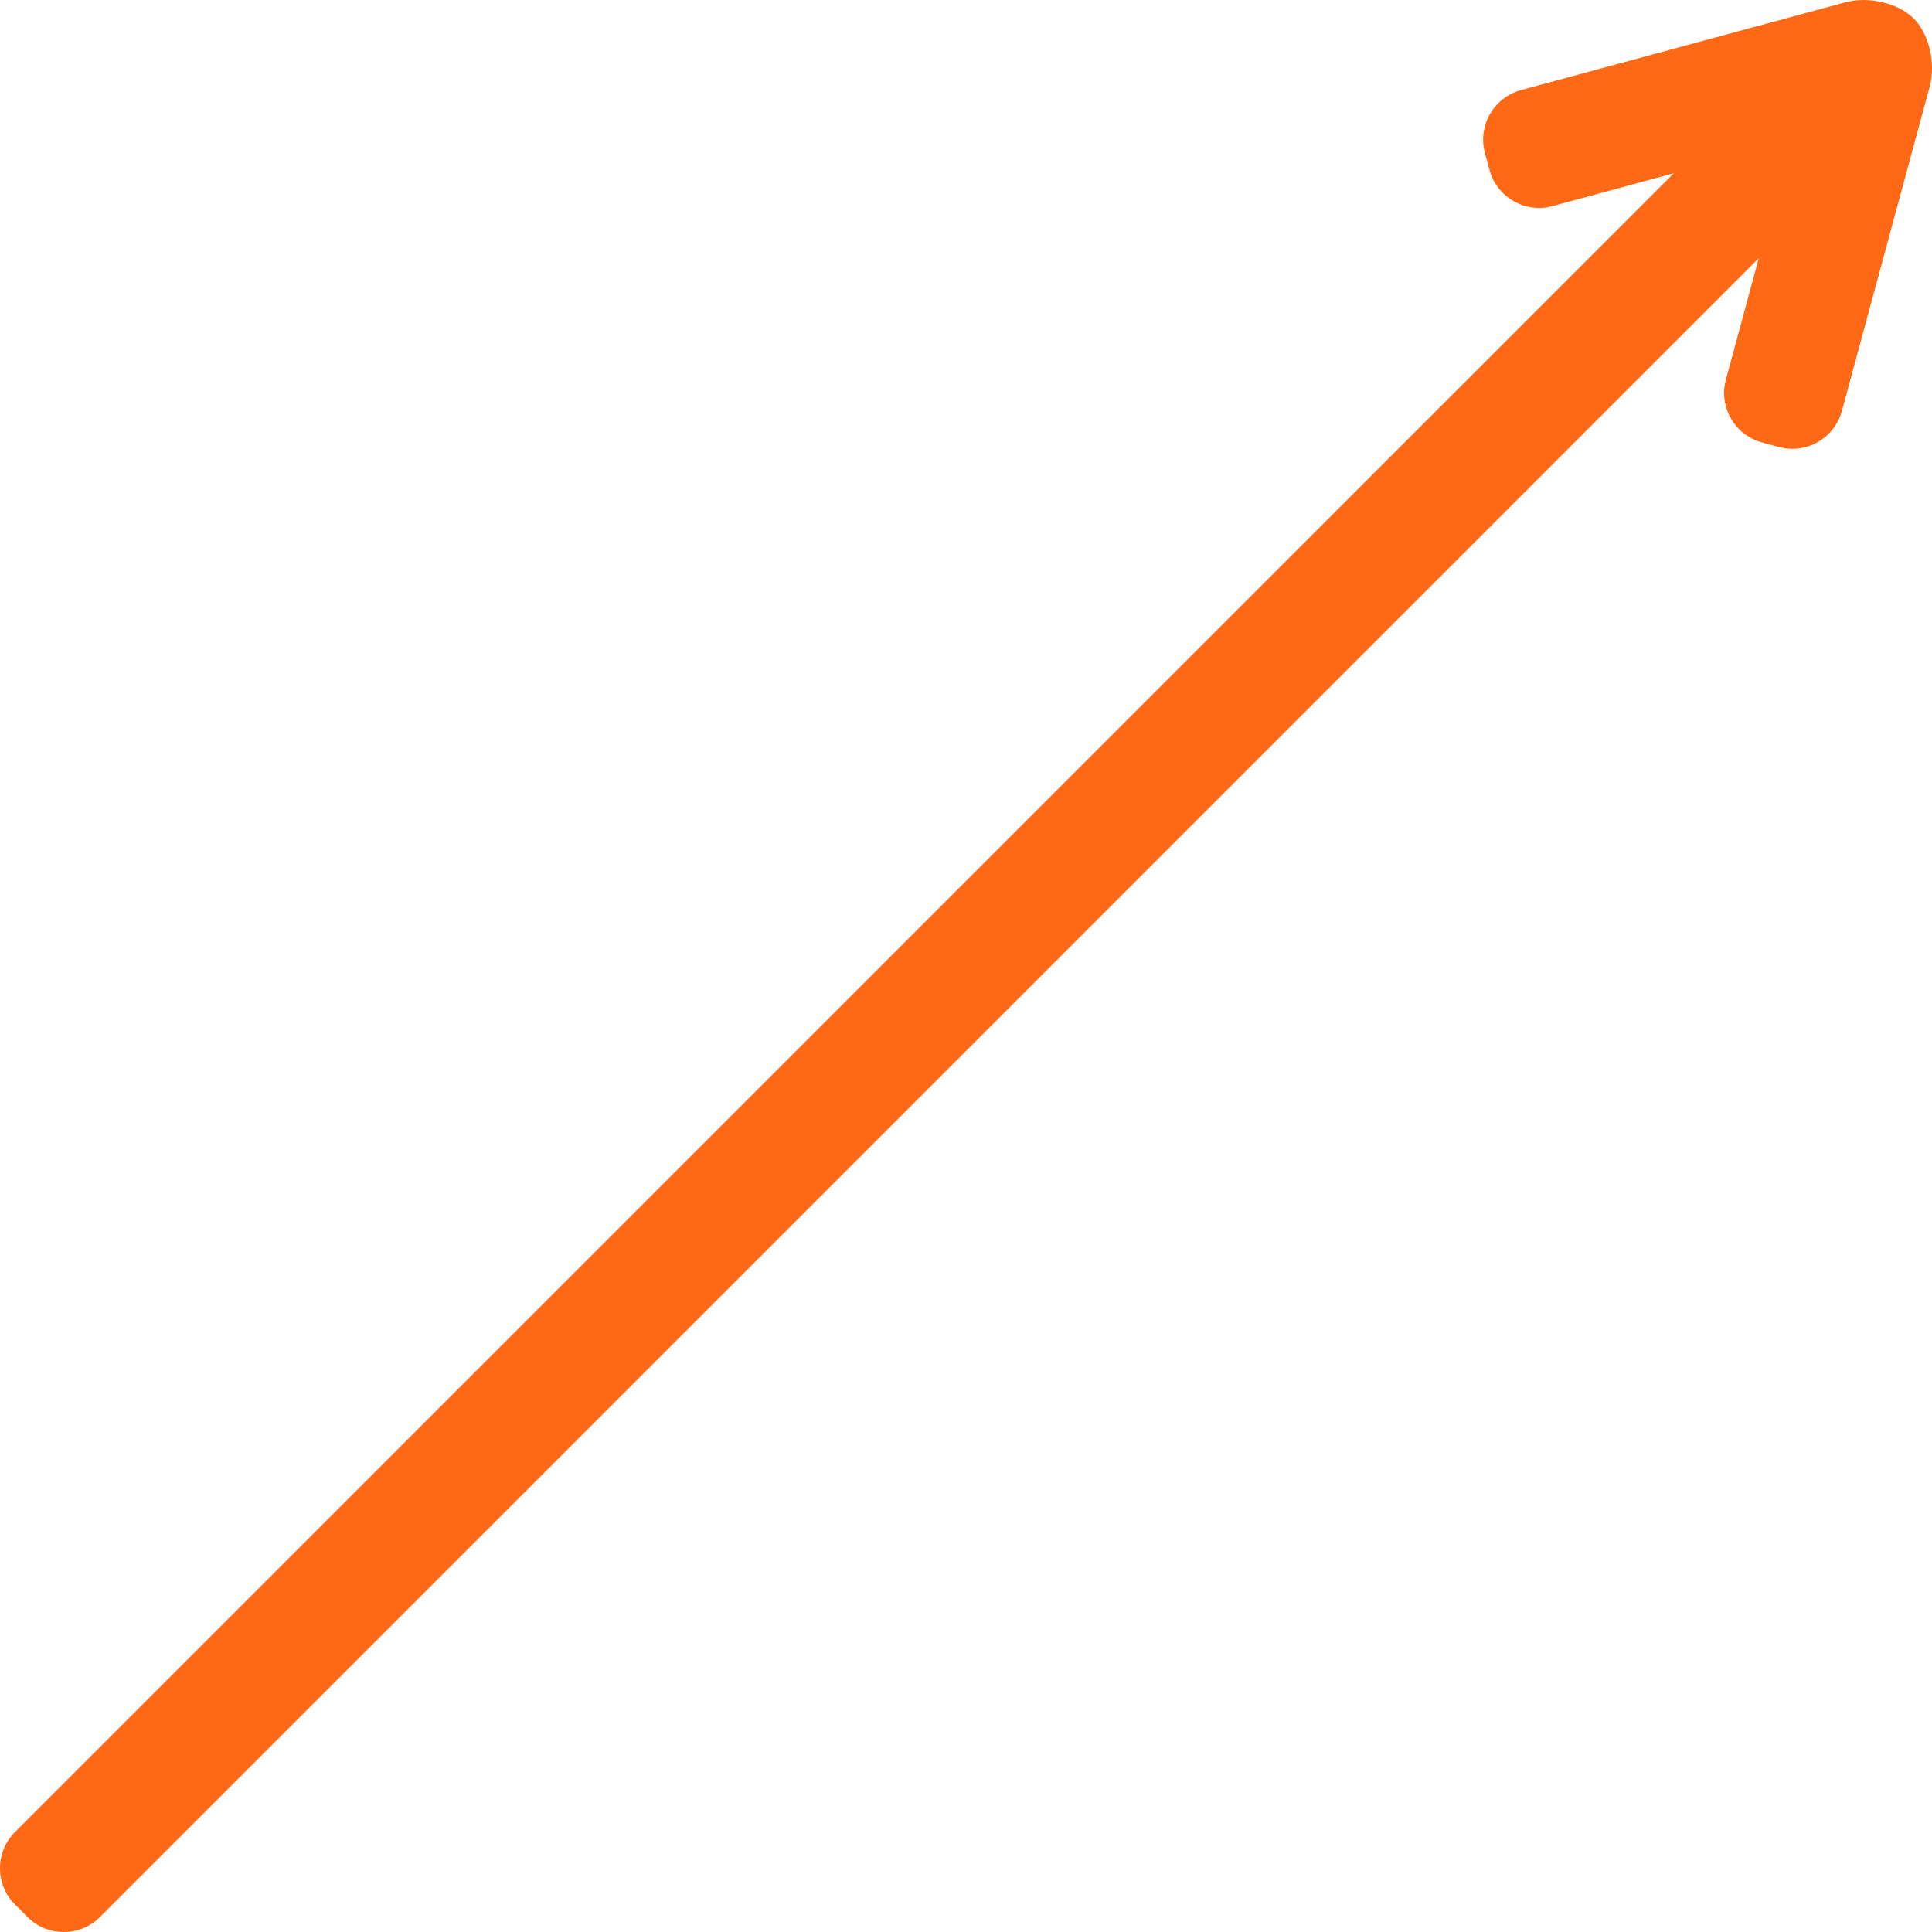 <?xml version="1.0" encoding="UTF-8"?>
<svg id="_レイヤー_2" data-name="レイヤー 2" xmlns="http://www.w3.org/2000/svg" viewBox="0 0 622.44 622.44">
  <defs>
    <style>
      .cls-1 {
        fill: #ff6915;
      }
    </style>
  </defs>
  <g id="_背景" data-name="背景">
    <path class="cls-1" d="M616.51,5.93c-5-4.99-14.47-7.21-22.05-5.17l-104.44,28.27c-8.78,2.38-13.99,11.46-11.62,20.24l1.49,5.52c1.15,4.24,3.89,7.79,7.72,9.99,3.83,2.2,8.28,2.78,12.52,1.63l39.12-10.59L4.82,590.24c-3.11,3.11-4.82,7.25-4.82,11.67s1.71,8.56,4.82,11.67l4.04,4.04c3.11,3.11,7.25,4.82,11.67,4.82s8.56-1.71,11.67-4.82L566.63,83.18l-10.59,39.12c-2.38,8.78,2.83,17.86,11.62,20.24l5.51,1.49c1.44.39,2.88.58,4.31.57,7.27,0,13.94-4.85,15.93-12.19l28.27-104.44c2.05-7.57-.17-17.05-5.17-22.05Z"/>
  </g>
</svg>